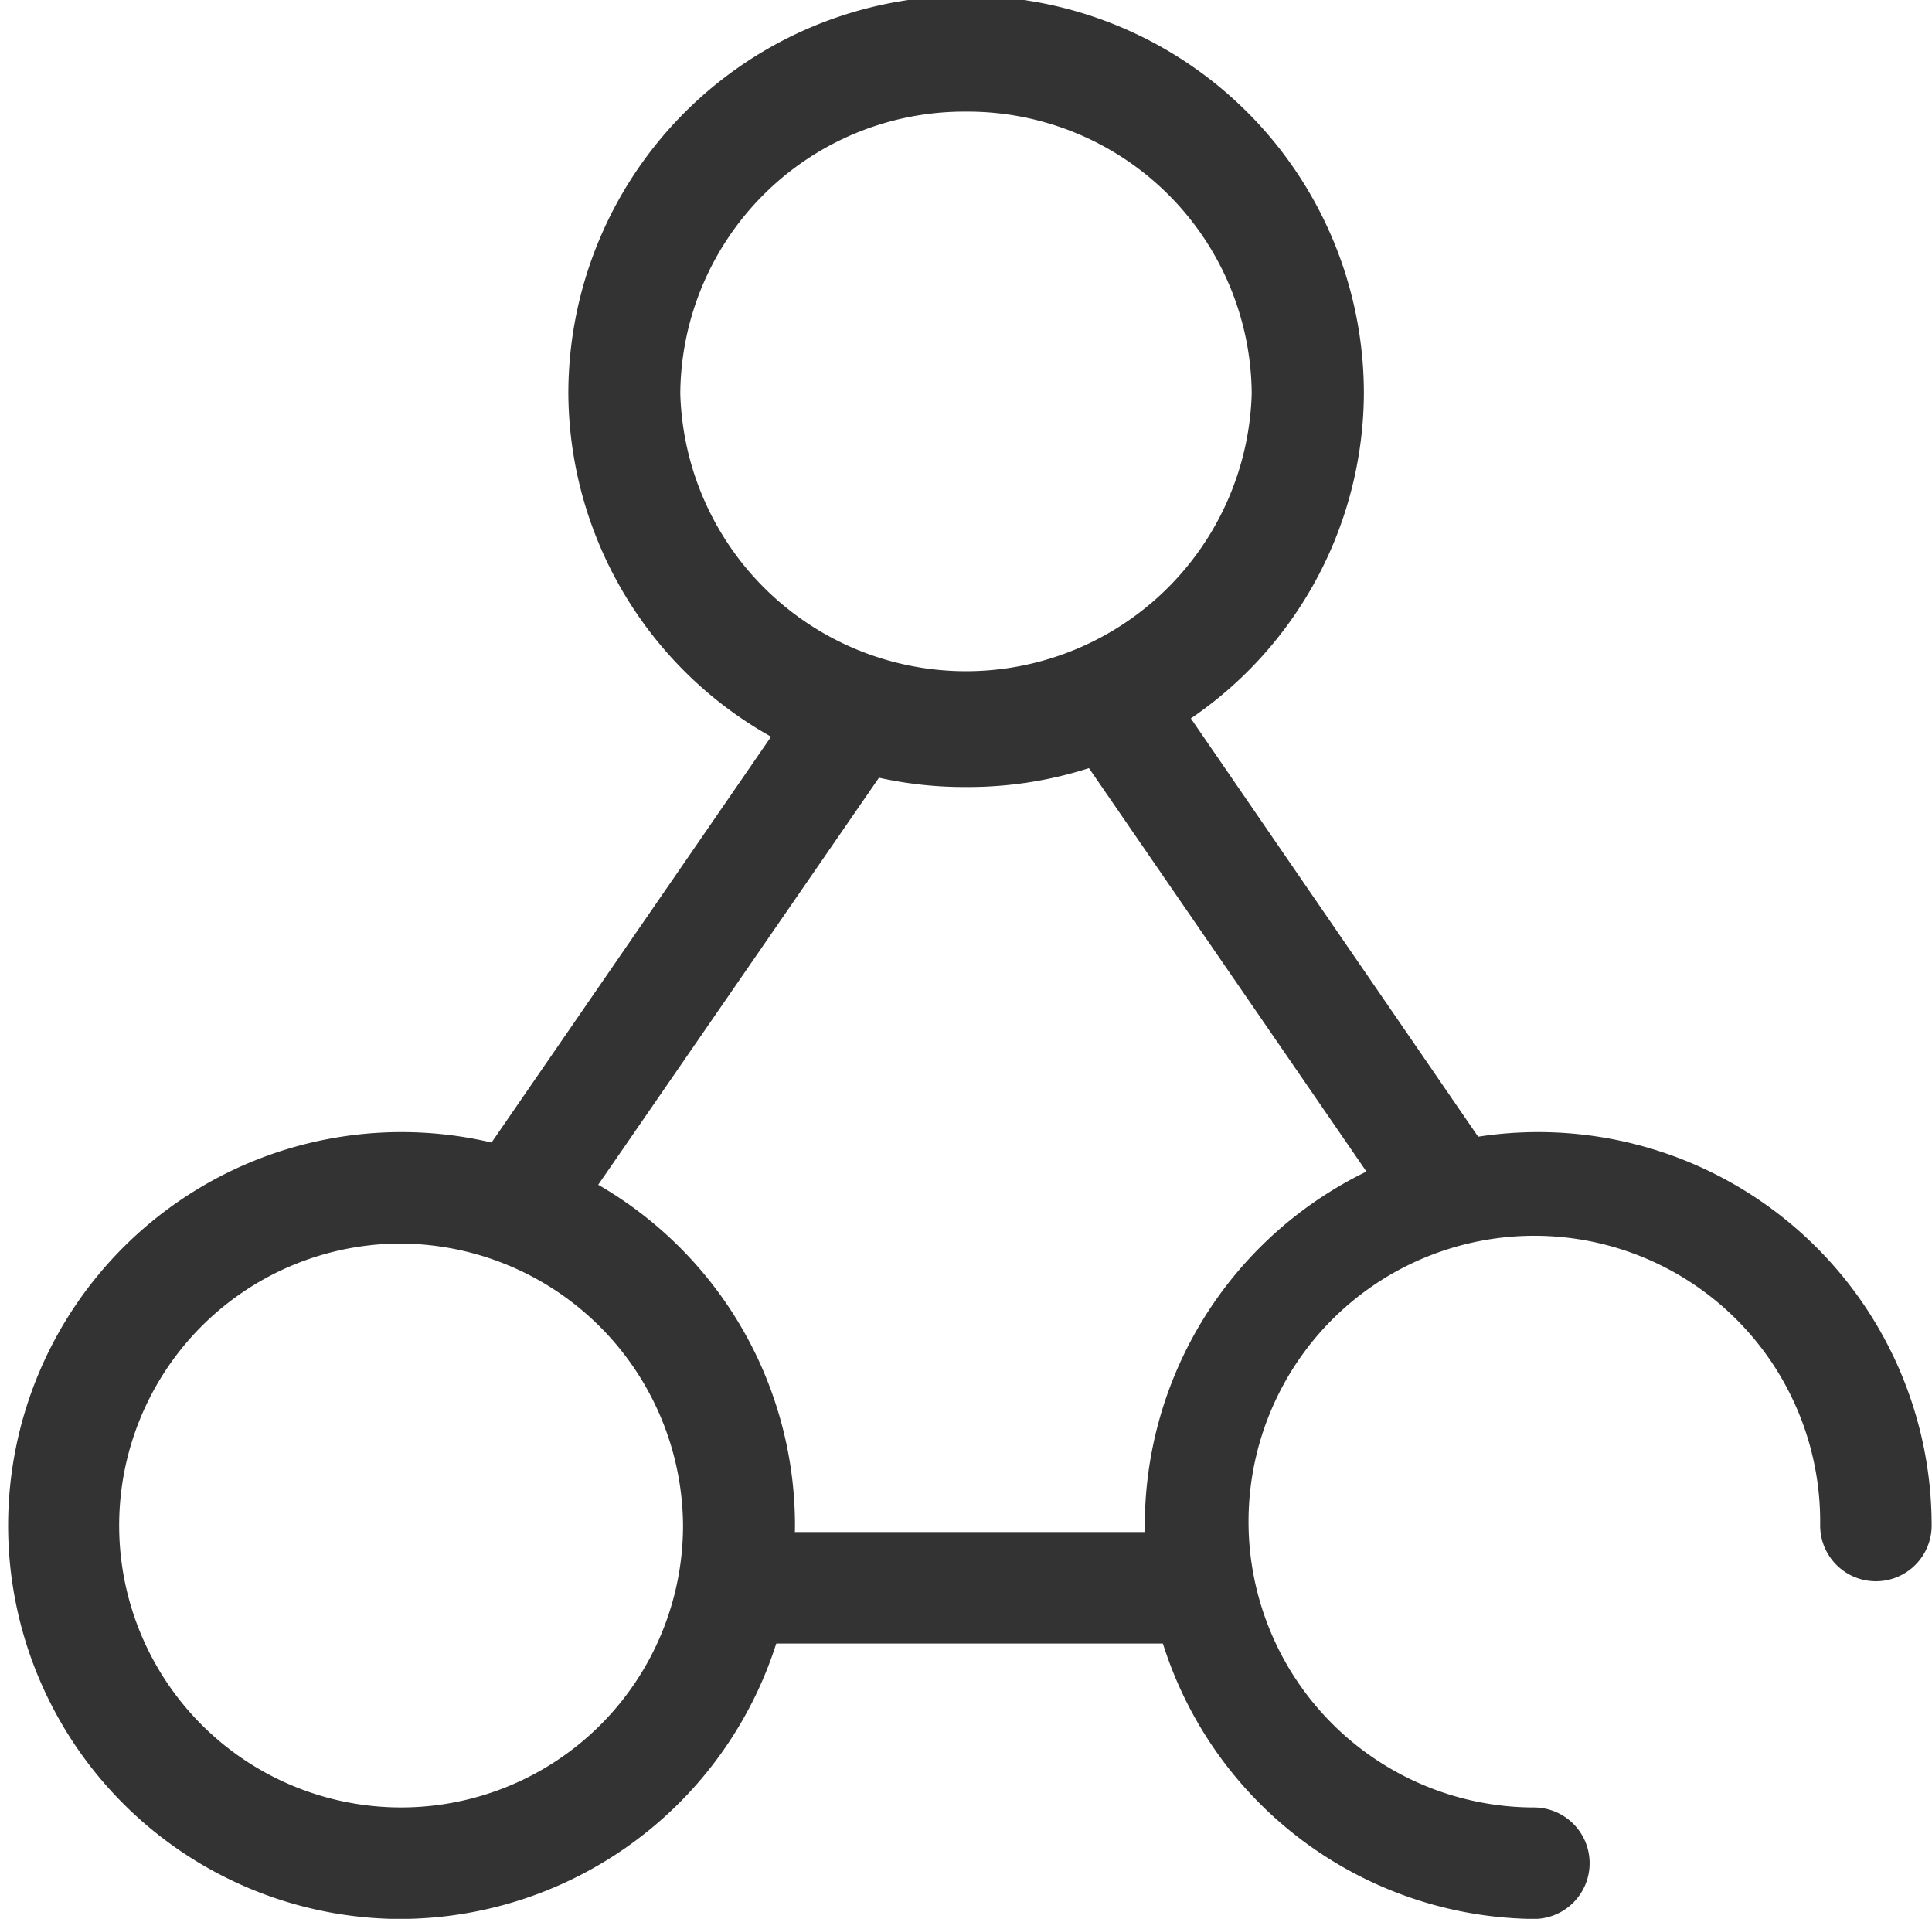 <svg xmlns="http://www.w3.org/2000/svg" viewBox="0 0 84.39 83.81"><defs><style>.cls-1{fill:#333;stroke:#333;stroke-miterlimit:10;stroke-width:0.75px;}</style></defs><g id="图层_2" data-name="图层 2"><g id="图层_1-2" data-name="图层 1"><path class="cls-1" d="M42.2,34a16.92,16.92,0,0,1-17-16.81,17,17,0,0,1,34,0A16.91,16.91,0,0,1,42.2,34Zm0-29.5A12.78,12.78,0,0,0,29.34,17.19a12.86,12.86,0,0,0,25.71,0A12.78,12.78,0,0,0,42.2,4.5ZM17.35,83.44a16.81,16.81,0,1,1,17-16.81A16.91,16.91,0,0,1,17.35,83.44Zm0-29.5A12.69,12.69,0,1,0,30.21,66.63,12.77,12.77,0,0,0,17.35,53.94Z"/><path class="cls-1" d="M23.08,53.94a2,2,0,0,1-1.16-.37,2.11,2.11,0,0,1-.53-2.89l14.3-20.76a2.09,2.09,0,0,1,2.88-.54,2.11,2.11,0,0,1,.54,2.89L24.81,53A2.21,2.21,0,0,1,23.08,53.94Zm40,0A2,2,0,0,1,61.4,53L47.14,32.27a2.07,2.07,0,1,1,3.42-2.35L64.82,50.68a2.08,2.08,0,0,1-.54,2.89,2.2,2.2,0,0,1-1.2.37ZM50.93,71.41h-18a2.06,2.06,0,0,1,0-4.12h18a2.06,2.06,0,1,1,0,4.12Z"/><path class="cls-1" d="M67,83.44A16.81,16.81,0,1,1,84,66.63a2.06,2.06,0,0,1-4.12,0A12.86,12.86,0,1,0,67,79.32a2.06,2.06,0,0,1,0,4.12Z"/></g></g></svg>